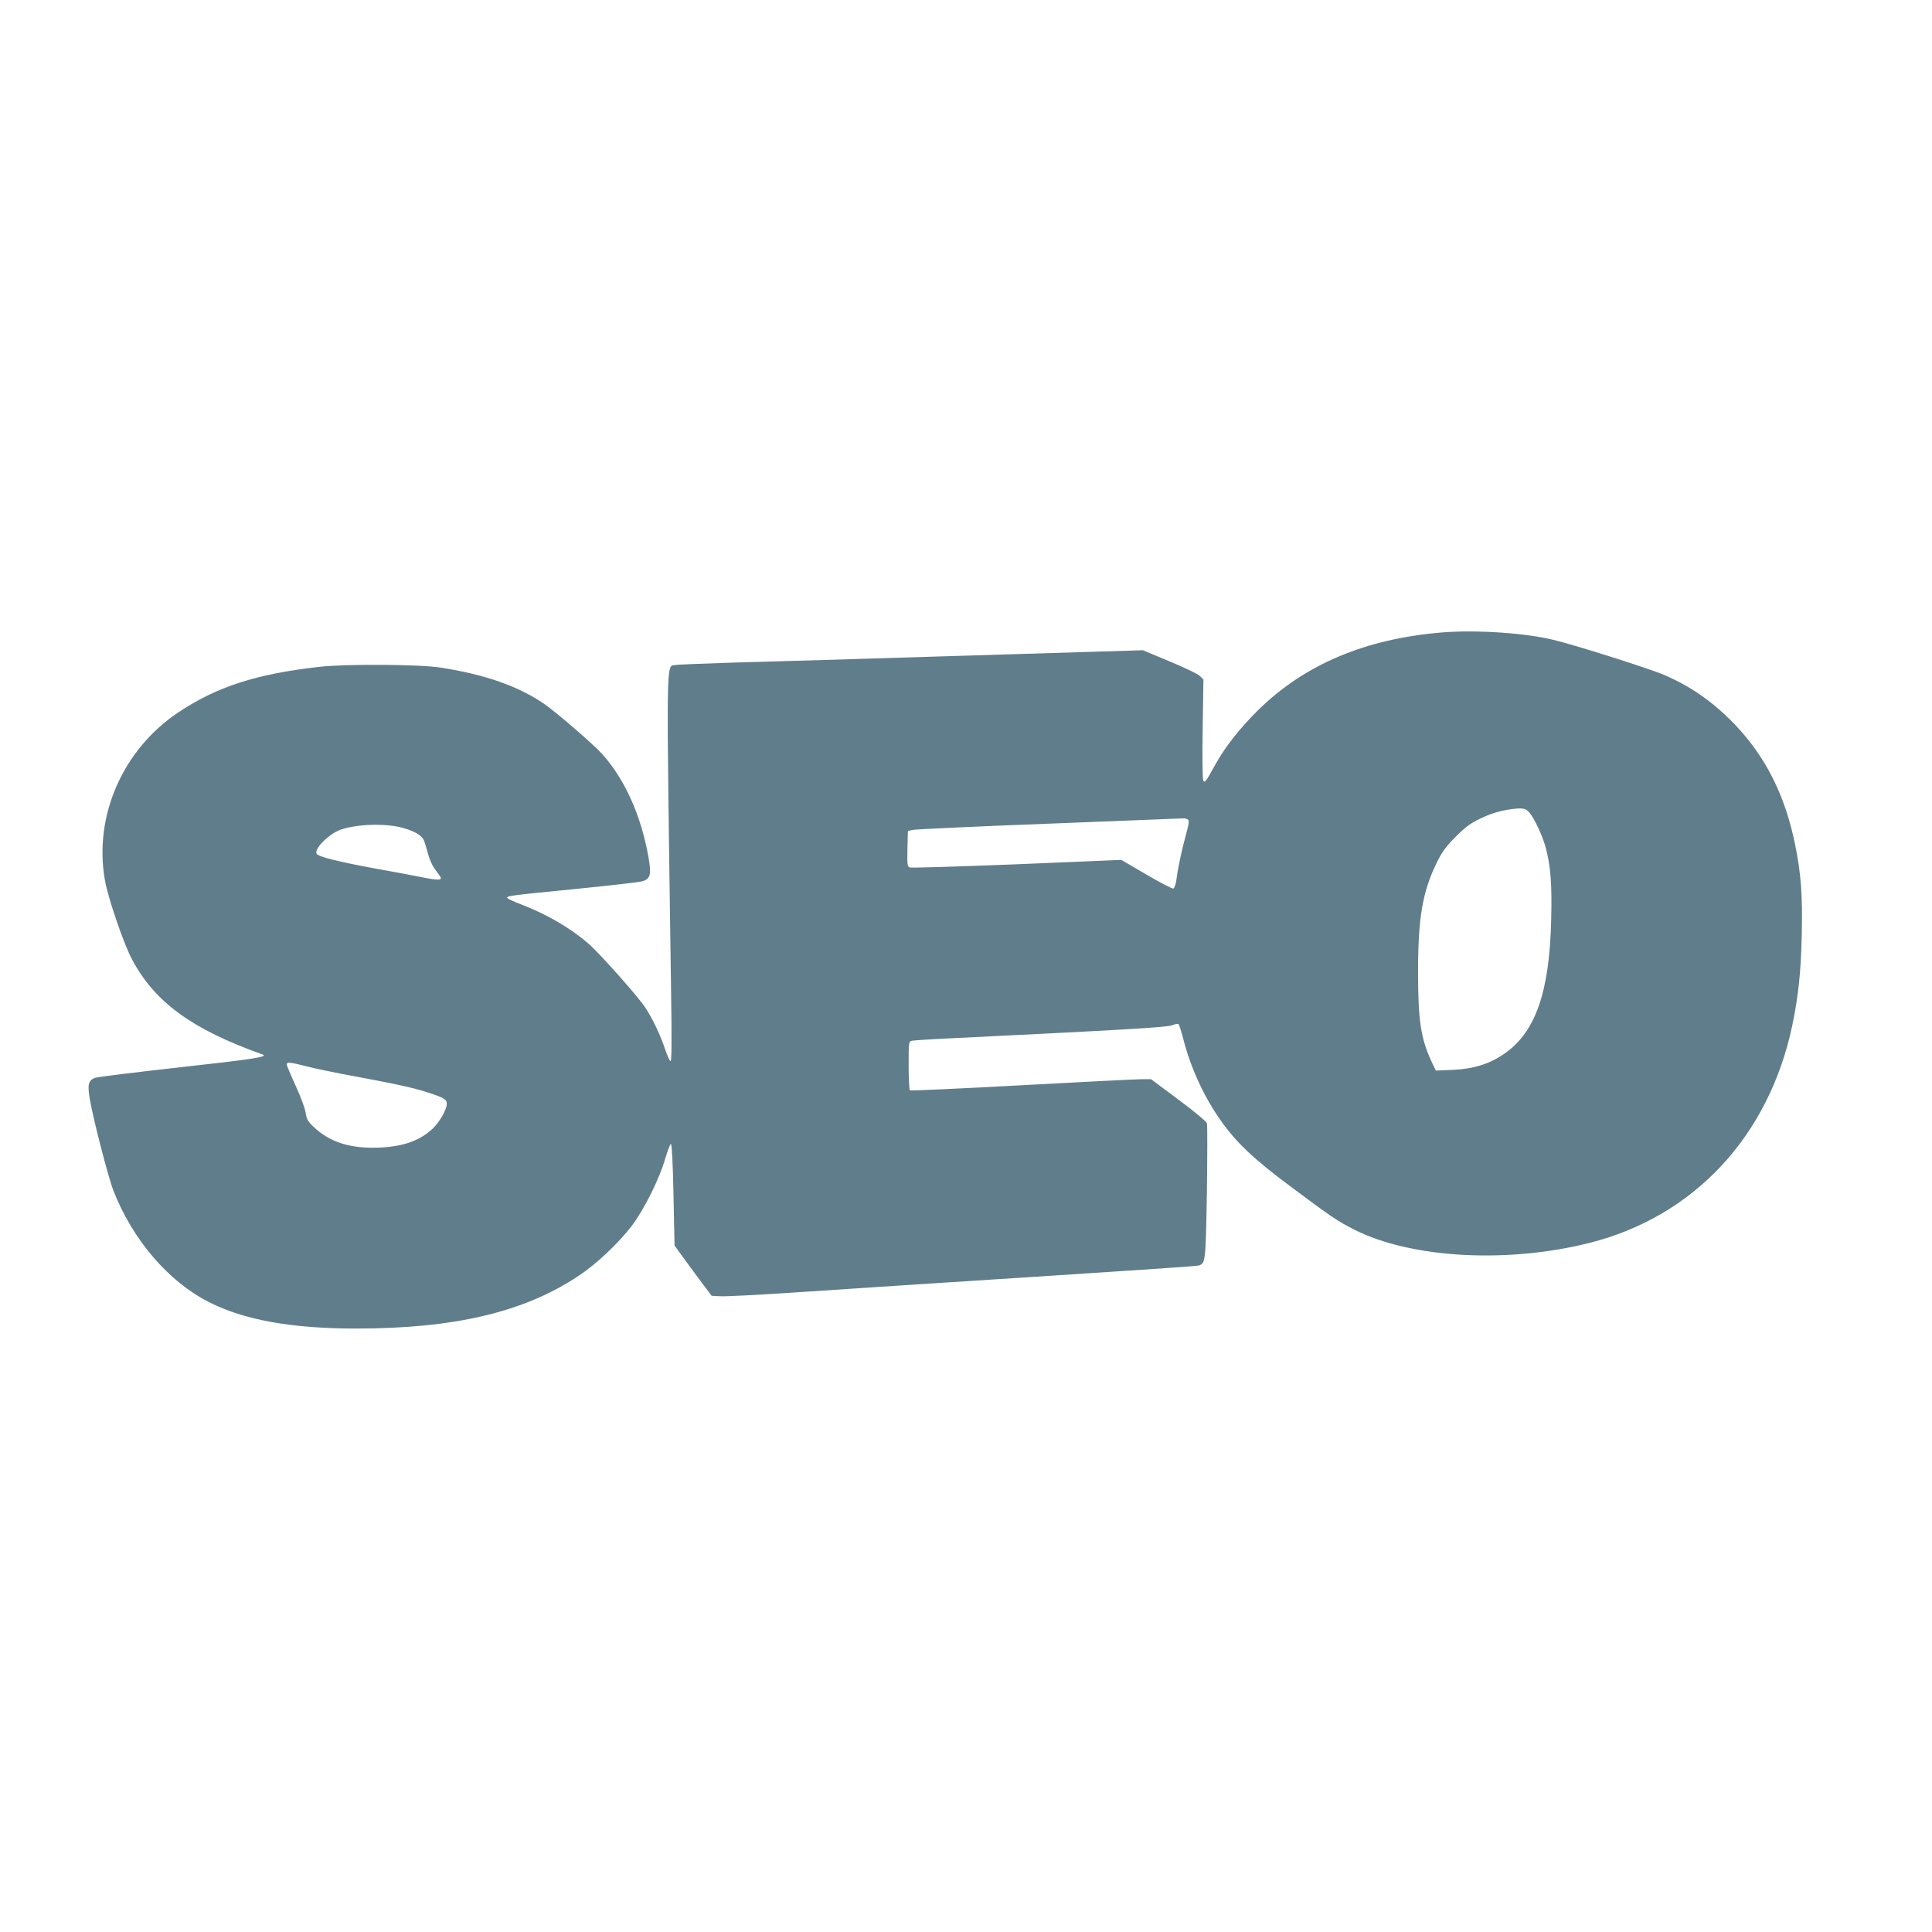 <?xml version="1.0" standalone="no"?>
<!DOCTYPE svg PUBLIC "-//W3C//DTD SVG 20010904//EN"
 "http://www.w3.org/TR/2001/REC-SVG-20010904/DTD/svg10.dtd">
<svg version="1.0" xmlns="http://www.w3.org/2000/svg"
 width="1280pt" height="1280pt" viewBox="0 0 1280 1280"
 preserveAspectRatio="xMidYMid meet">
<g transform="translate(0,1280) scale(0.1,-0.1)"
fill="#607d8b" stroke="none">
<path d="M9555 8610 c-511 -42 -915 -213 -1225 -520 -118 -117 -218 -245 -282
-362 -59 -108 -66 -116 -76 -100 -5 8 -7 161 -4 342 l5 328 -24 24 c-13 13
-103 56 -200 96 l-177 74 -1178 -36 c-649 -20 -1341 -41 -1539 -46 -198 -6
-370 -13 -382 -16 -61 -12 -59 107 -27 -2156 5 -323 4 -468 -3 -468 -6 0 -23
37 -38 83 -30 89 -79 194 -130 272 -44 68 -301 358 -376 423 -119 103 -271
192 -441 258 -54 20 -98 41 -98 46 0 13 26 16 450 58 223 22 421 45 441 50 59
16 66 42 45 163 -49 276 -158 518 -309 684 -62 68 -306 278 -385 332 -173 117
-389 192 -682 238 -141 22 -630 25 -805 5 -418 -47 -679 -132 -934 -302 -368
-246 -561 -687 -486 -1111 20 -117 125 -423 179 -524 151 -285 397 -464 865
-631 44 -15 -56 -31 -545 -85 -296 -33 -551 -64 -565 -70 -44 -17 -51 -47 -33
-146 23 -134 123 -519 156 -603 128 -326 365 -601 631 -736 235 -120 551 -176
977 -176 652 0 1113 109 1473 349 120 79 266 218 353 332 82 108 185 316 221
444 16 54 33 98 38 98 6 -1 13 -128 17 -337 l7 -336 55 -76 c31 -42 86 -117
123 -167 l68 -90 58 -3 c32 -2 232 8 445 22 213 14 560 37 772 51 1629 105
1937 126 1953 131 44 14 45 28 53 484 3 240 4 446 0 458 -5 13 -82 78 -189
157 l-181 135 -63 0 c-34 0 -391 -18 -794 -40 -402 -22 -735 -37 -740 -34 -5
3 -9 77 -9 164 0 157 0 160 23 165 12 2 110 9 217 14 1207 59 1477 75 1508 89
19 8 37 11 41 6 4 -5 18 -49 31 -99 47 -185 136 -381 246 -536 104 -149 220
-258 471 -445 261 -195 304 -224 418 -282 377 -189 1013 -224 1558 -86 691
175 1186 706 1341 1439 41 199 57 348 63 595 6 264 -4 407 -43 600 -66 328
-195 586 -402 802 -142 147 -288 250 -468 327 -95 41 -593 199 -733 232 -189
46 -512 67 -736 49z m578 -1194 c32 -37 86 -153 106 -225 34 -124 44 -246 38
-484 -11 -476 -102 -739 -303 -883 -100 -71 -205 -105 -345 -112 l-116 -5 -26
54 c-74 158 -92 275 -92 599 0 358 29 527 121 719 37 76 61 109 127 176 67 67
98 90 167 123 79 38 154 58 240 65 46 3 61 -2 83 -27z m-2264 -45 c11 -7 9
-24 -12 -102 -28 -102 -52 -213 -63 -297 -4 -30 -13 -56 -20 -59 -7 -2 -87 39
-179 93 l-166 97 -692 -29 c-381 -15 -700 -25 -710 -21 -16 6 -17 20 -15 124
l3 118 35 7 c19 4 424 23 900 41 476 19 874 35 885 35 11 1 26 -2 34 -7z
m-5204 -55 c77 -20 131 -51 143 -83 7 -15 18 -55 27 -87 8 -33 27 -77 42 -98
16 -22 32 -45 38 -53 18 -26 -5 -29 -93 -12 -48 10 -197 38 -332 62 -250 46
-380 79 -392 98 -19 32 79 131 158 160 106 37 295 44 409 13z m-637 -1580 c53
-14 160 -36 237 -51 358 -66 467 -90 564 -121 116 -38 131 -47 131 -78 0 -37
-49 -122 -95 -165 -93 -86 -214 -124 -395 -125 -169 0 -294 44 -393 139 -38
36 -46 51 -52 93 -4 28 -33 107 -66 178 -32 70 -59 134 -59 141 0 18 17 17
128 -11z"/>
</g>
</svg>
